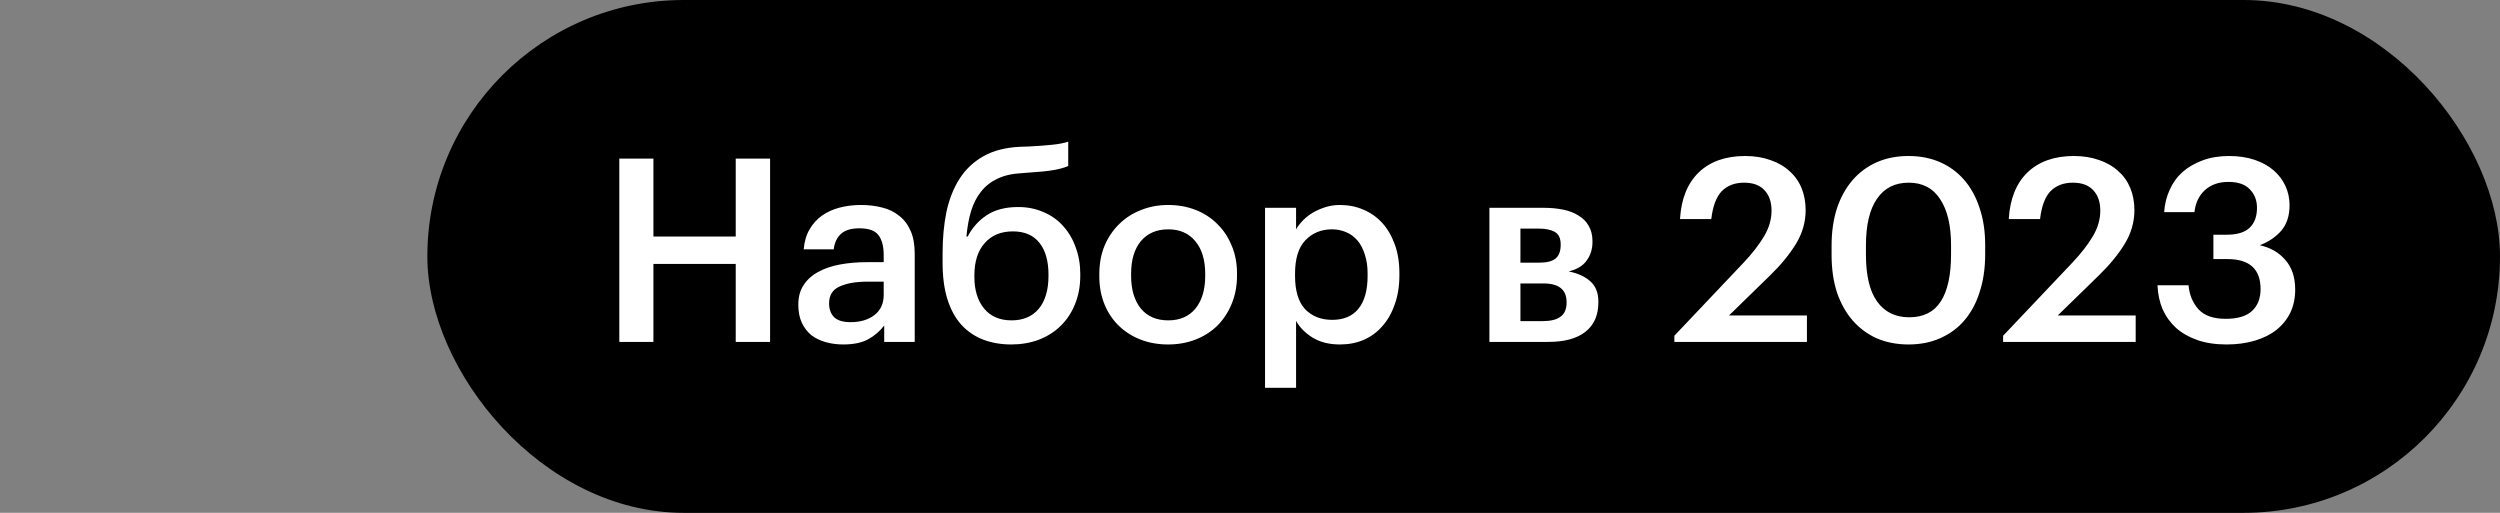 <?xml version="1.0" encoding="UTF-8"?> <svg xmlns="http://www.w3.org/2000/svg" width="117" height="24" viewBox="0 0 117 24" fill="none"><rect x="0" y="0" width="117" height="24" fill="#808080" stroke="none"/> <rect x="20" width="97" height="24.001" rx="12.001" fill="black"></rect> <path d="M28.984 7.421H30.58V11.069H34.432V7.421H36.04V16.001H34.432V12.353H30.58V16.001H28.984V7.421ZM39.461 16.121C39.173 16.121 38.901 16.085 38.645 16.013C38.389 15.941 38.165 15.833 37.973 15.689C37.789 15.537 37.641 15.345 37.529 15.113C37.417 14.873 37.361 14.589 37.361 14.261C37.361 13.893 37.445 13.585 37.613 13.337C37.781 13.081 38.009 12.877 38.297 12.725C38.585 12.565 38.925 12.449 39.317 12.377C39.709 12.305 40.129 12.269 40.577 12.269H41.357V11.945C41.357 11.521 41.273 11.205 41.105 10.997C40.945 10.789 40.649 10.685 40.217 10.685C39.833 10.685 39.545 10.773 39.353 10.949C39.169 11.117 39.057 11.357 39.017 11.669H37.613C37.645 11.301 37.737 10.989 37.889 10.733C38.041 10.469 38.237 10.253 38.477 10.085C38.717 9.917 38.993 9.793 39.305 9.713C39.617 9.633 39.949 9.593 40.301 9.593C40.653 9.593 40.981 9.633 41.285 9.713C41.589 9.785 41.853 9.913 42.077 10.097C42.309 10.273 42.489 10.509 42.617 10.805C42.745 11.093 42.809 11.453 42.809 11.885V16.001H41.381V15.233C41.173 15.505 40.921 15.721 40.625 15.881C40.329 16.041 39.941 16.121 39.461 16.121ZM39.809 15.077C40.257 15.077 40.625 14.969 40.913 14.753C41.209 14.529 41.357 14.213 41.357 13.805V13.181H40.613C40.061 13.181 39.621 13.257 39.293 13.409C38.965 13.553 38.801 13.817 38.801 14.201C38.801 14.465 38.877 14.677 39.029 14.837C39.189 14.997 39.449 15.077 39.809 15.077ZM47.329 16.121C46.849 16.121 46.409 16.045 46.009 15.893C45.617 15.741 45.277 15.509 44.989 15.197C44.709 14.885 44.493 14.489 44.341 14.009C44.189 13.529 44.113 12.957 44.113 12.293V11.849C44.113 11.153 44.173 10.509 44.293 9.917C44.421 9.325 44.625 8.809 44.905 8.369C45.185 7.929 45.557 7.577 46.021 7.313C46.485 7.049 47.061 6.901 47.749 6.869L48.133 6.857C48.589 6.833 48.965 6.805 49.261 6.773C49.565 6.741 49.809 6.693 49.993 6.629V7.769C49.809 7.849 49.577 7.913 49.297 7.961C49.025 8.009 48.629 8.049 48.109 8.081L47.797 8.105C47.357 8.129 46.981 8.217 46.669 8.369C46.365 8.513 46.113 8.713 45.913 8.969C45.713 9.217 45.557 9.521 45.445 9.881C45.341 10.233 45.269 10.629 45.229 11.069H45.289C45.497 10.661 45.793 10.329 46.177 10.073C46.561 9.817 47.053 9.689 47.653 9.689C48.085 9.689 48.481 9.769 48.841 9.929C49.201 10.081 49.505 10.297 49.753 10.577C50.009 10.857 50.205 11.189 50.341 11.573C50.485 11.957 50.557 12.373 50.557 12.821V12.893C50.557 13.397 50.473 13.849 50.305 14.249C50.145 14.641 49.921 14.977 49.633 15.257C49.345 15.537 49.001 15.753 48.601 15.905C48.209 16.049 47.785 16.121 47.329 16.121ZM47.341 14.993C47.885 14.993 48.309 14.813 48.613 14.453C48.917 14.085 49.069 13.569 49.069 12.905V12.857C49.069 12.217 48.929 11.721 48.649 11.369C48.369 11.009 47.953 10.829 47.401 10.829C46.841 10.829 46.401 11.013 46.081 11.381C45.761 11.741 45.601 12.245 45.601 12.893V12.953C45.601 13.577 45.753 14.073 46.057 14.441C46.361 14.809 46.789 14.993 47.341 14.993ZM54.676 14.993C55.22 14.993 55.644 14.809 55.948 14.441C56.252 14.065 56.404 13.553 56.404 12.905V12.821C56.404 12.173 56.252 11.665 55.948 11.297C55.644 10.921 55.22 10.733 54.676 10.733C54.132 10.733 53.704 10.917 53.392 11.285C53.088 11.653 52.936 12.161 52.936 12.809V12.905C52.936 13.553 53.088 14.065 53.392 14.441C53.696 14.809 54.124 14.993 54.676 14.993ZM54.664 16.121C54.2 16.121 53.772 16.045 53.38 15.893C52.988 15.741 52.648 15.525 52.36 15.245C52.072 14.965 51.848 14.629 51.688 14.237C51.528 13.845 51.448 13.409 51.448 12.929V12.833C51.448 12.345 51.528 11.905 51.688 11.513C51.856 11.113 52.084 10.773 52.372 10.493C52.66 10.205 53 9.985 53.392 9.833C53.784 9.673 54.212 9.593 54.676 9.593C55.132 9.593 55.556 9.669 55.948 9.821C56.34 9.973 56.68 10.193 56.968 10.481C57.256 10.761 57.48 11.097 57.64 11.489C57.808 11.881 57.892 12.317 57.892 12.797V12.893C57.892 13.381 57.808 13.825 57.64 14.225C57.48 14.617 57.256 14.957 56.968 15.245C56.68 15.525 56.34 15.741 55.948 15.893C55.556 16.045 55.128 16.121 54.664 16.121ZM59.204 9.725H60.656V10.733C60.744 10.581 60.856 10.437 60.992 10.301C61.128 10.165 61.284 10.045 61.46 9.941C61.644 9.837 61.84 9.753 62.048 9.689C62.256 9.625 62.476 9.593 62.708 9.593C63.1 9.593 63.464 9.665 63.8 9.809C64.144 9.953 64.44 10.161 64.688 10.433C64.936 10.705 65.132 11.041 65.276 11.441C65.42 11.833 65.492 12.281 65.492 12.785V12.881C65.492 13.385 65.42 13.837 65.276 14.237C65.14 14.637 64.948 14.977 64.7 15.257C64.46 15.537 64.168 15.753 63.824 15.905C63.488 16.049 63.116 16.121 62.708 16.121C62.204 16.121 61.776 16.013 61.424 15.797C61.08 15.581 60.824 15.321 60.656 15.017V18.149H59.204V9.725ZM62.348 14.969C62.884 14.969 63.292 14.797 63.572 14.453C63.86 14.101 64.004 13.585 64.004 12.905V12.809C64.004 12.465 63.96 12.165 63.872 11.909C63.792 11.645 63.676 11.425 63.524 11.249C63.372 11.073 63.196 10.945 62.996 10.865C62.796 10.777 62.576 10.733 62.336 10.733C61.832 10.733 61.416 10.905 61.088 11.249C60.768 11.585 60.608 12.105 60.608 12.809V12.905C60.608 13.609 60.764 14.129 61.076 14.465C61.396 14.801 61.82 14.969 62.348 14.969ZM69.704 9.725H72.236C72.564 9.725 72.868 9.753 73.148 9.809C73.428 9.865 73.668 9.957 73.868 10.085C74.076 10.205 74.236 10.365 74.348 10.565C74.468 10.765 74.528 11.009 74.528 11.297V11.321C74.528 11.657 74.436 11.949 74.252 12.197C74.076 12.445 73.796 12.613 73.412 12.701C73.844 12.789 74.184 12.945 74.432 13.169C74.68 13.393 74.804 13.709 74.804 14.117V14.153C74.804 14.753 74.6 15.213 74.192 15.533C73.792 15.845 73.216 16.001 72.464 16.001H69.704V9.725ZM71.156 10.697V12.293H72.032C72.384 12.293 72.64 12.229 72.8 12.101C72.96 11.965 73.04 11.753 73.04 11.465V11.441C73.04 11.153 72.948 10.957 72.764 10.853C72.588 10.749 72.328 10.697 71.984 10.697H71.156ZM71.156 13.265V15.029H72.188C72.564 15.029 72.844 14.961 73.028 14.825C73.22 14.689 73.316 14.469 73.316 14.165V14.141C73.316 13.557 72.956 13.265 72.236 13.265H71.156ZM78.36 15.713L81.6 12.293C82.008 11.861 82.328 11.449 82.56 11.057C82.792 10.665 82.908 10.265 82.908 9.857C82.908 9.449 82.796 9.129 82.572 8.897C82.356 8.665 82.04 8.549 81.624 8.549C81.192 8.549 80.844 8.681 80.58 8.945C80.324 9.209 80.16 9.645 80.088 10.253H78.624C78.68 9.309 78.972 8.581 79.5 8.069C80.036 7.557 80.76 7.301 81.672 7.301C82.112 7.301 82.508 7.365 82.86 7.493C83.212 7.613 83.508 7.785 83.748 8.009C83.996 8.225 84.184 8.489 84.312 8.801C84.44 9.113 84.504 9.457 84.504 9.833C84.504 10.393 84.352 10.921 84.048 11.417C83.744 11.913 83.336 12.409 82.824 12.905L80.916 14.765H84.564V16.001H78.36V15.713ZM89.353 14.849C90.017 14.849 90.51 14.601 90.829 14.105C91.15 13.609 91.309 12.873 91.309 11.897V11.477C91.309 10.557 91.141 9.841 90.805 9.329C90.469 8.809 89.978 8.549 89.329 8.549C88.681 8.549 88.186 8.801 87.841 9.305C87.498 9.801 87.326 10.529 87.326 11.489V11.921C87.326 12.897 87.501 13.629 87.853 14.117C88.206 14.605 88.706 14.849 89.353 14.849ZM89.317 16.121C88.773 16.121 88.278 16.025 87.829 15.833C87.389 15.633 87.013 15.353 86.701 14.993C86.389 14.633 86.145 14.197 85.969 13.685C85.802 13.165 85.718 12.581 85.718 11.933V11.501C85.718 10.853 85.802 10.269 85.969 9.749C86.145 9.229 86.389 8.789 86.701 8.429C87.022 8.061 87.401 7.781 87.841 7.589C88.281 7.397 88.773 7.301 89.317 7.301C89.862 7.301 90.353 7.397 90.793 7.589C91.234 7.781 91.609 8.057 91.921 8.417C92.234 8.777 92.474 9.213 92.641 9.725C92.817 10.237 92.906 10.817 92.906 11.465V11.897C92.906 12.545 92.822 13.129 92.653 13.649C92.493 14.169 92.257 14.613 91.945 14.981C91.641 15.341 91.266 15.621 90.817 15.821C90.377 16.021 89.877 16.121 89.317 16.121ZM93.746 15.713L96.986 12.293C97.394 11.861 97.714 11.449 97.946 11.057C98.178 10.665 98.294 10.265 98.294 9.857C98.294 9.449 98.182 9.129 97.958 8.897C97.742 8.665 97.426 8.549 97.01 8.549C96.578 8.549 96.23 8.681 95.966 8.945C95.71 9.209 95.546 9.645 95.474 10.253H94.01C94.066 9.309 94.358 8.581 94.886 8.069C95.422 7.557 96.146 7.301 97.058 7.301C97.498 7.301 97.894 7.365 98.246 7.493C98.598 7.613 98.894 7.785 99.134 8.009C99.382 8.225 99.57 8.489 99.698 8.801C99.826 9.113 99.89 9.457 99.89 9.833C99.89 10.393 99.738 10.921 99.434 11.417C99.13 11.913 98.722 12.409 98.21 12.905L96.302 14.765H99.95V16.001H93.746V15.713ZM104.199 16.121C103.687 16.121 103.235 16.053 102.843 15.917C102.451 15.781 102.119 15.593 101.847 15.353C101.575 15.105 101.363 14.813 101.211 14.477C101.067 14.133 100.987 13.757 100.971 13.349H102.423C102.463 13.797 102.619 14.173 102.891 14.477C103.163 14.773 103.587 14.921 104.163 14.921C104.723 14.921 105.135 14.797 105.399 14.549C105.663 14.301 105.795 13.961 105.795 13.529C105.795 12.593 105.279 12.125 104.247 12.125H103.587V10.985H104.199C104.695 10.985 105.055 10.877 105.279 10.661C105.511 10.445 105.627 10.133 105.627 9.725C105.627 9.373 105.515 9.085 105.291 8.861C105.075 8.629 104.743 8.513 104.295 8.513C103.839 8.513 103.471 8.641 103.191 8.897C102.911 9.153 102.747 9.497 102.699 9.929H101.283C101.307 9.561 101.391 9.217 101.535 8.897C101.679 8.569 101.879 8.289 102.135 8.057C102.399 7.825 102.715 7.641 103.083 7.505C103.451 7.369 103.863 7.301 104.319 7.301C104.767 7.301 105.167 7.361 105.519 7.481C105.871 7.601 106.167 7.765 106.407 7.973C106.647 8.181 106.831 8.425 106.959 8.705C107.087 8.985 107.151 9.285 107.151 9.605C107.151 10.093 107.023 10.489 106.767 10.793C106.511 11.089 106.175 11.317 105.759 11.477C106.263 11.589 106.663 11.821 106.959 12.173C107.263 12.517 107.415 12.977 107.415 13.553C107.415 13.953 107.339 14.313 107.187 14.633C107.035 14.945 106.819 15.213 106.539 15.437C106.267 15.653 105.931 15.821 105.531 15.941C105.131 16.061 104.687 16.121 104.199 16.121Z" fill="white"></path> </svg> 